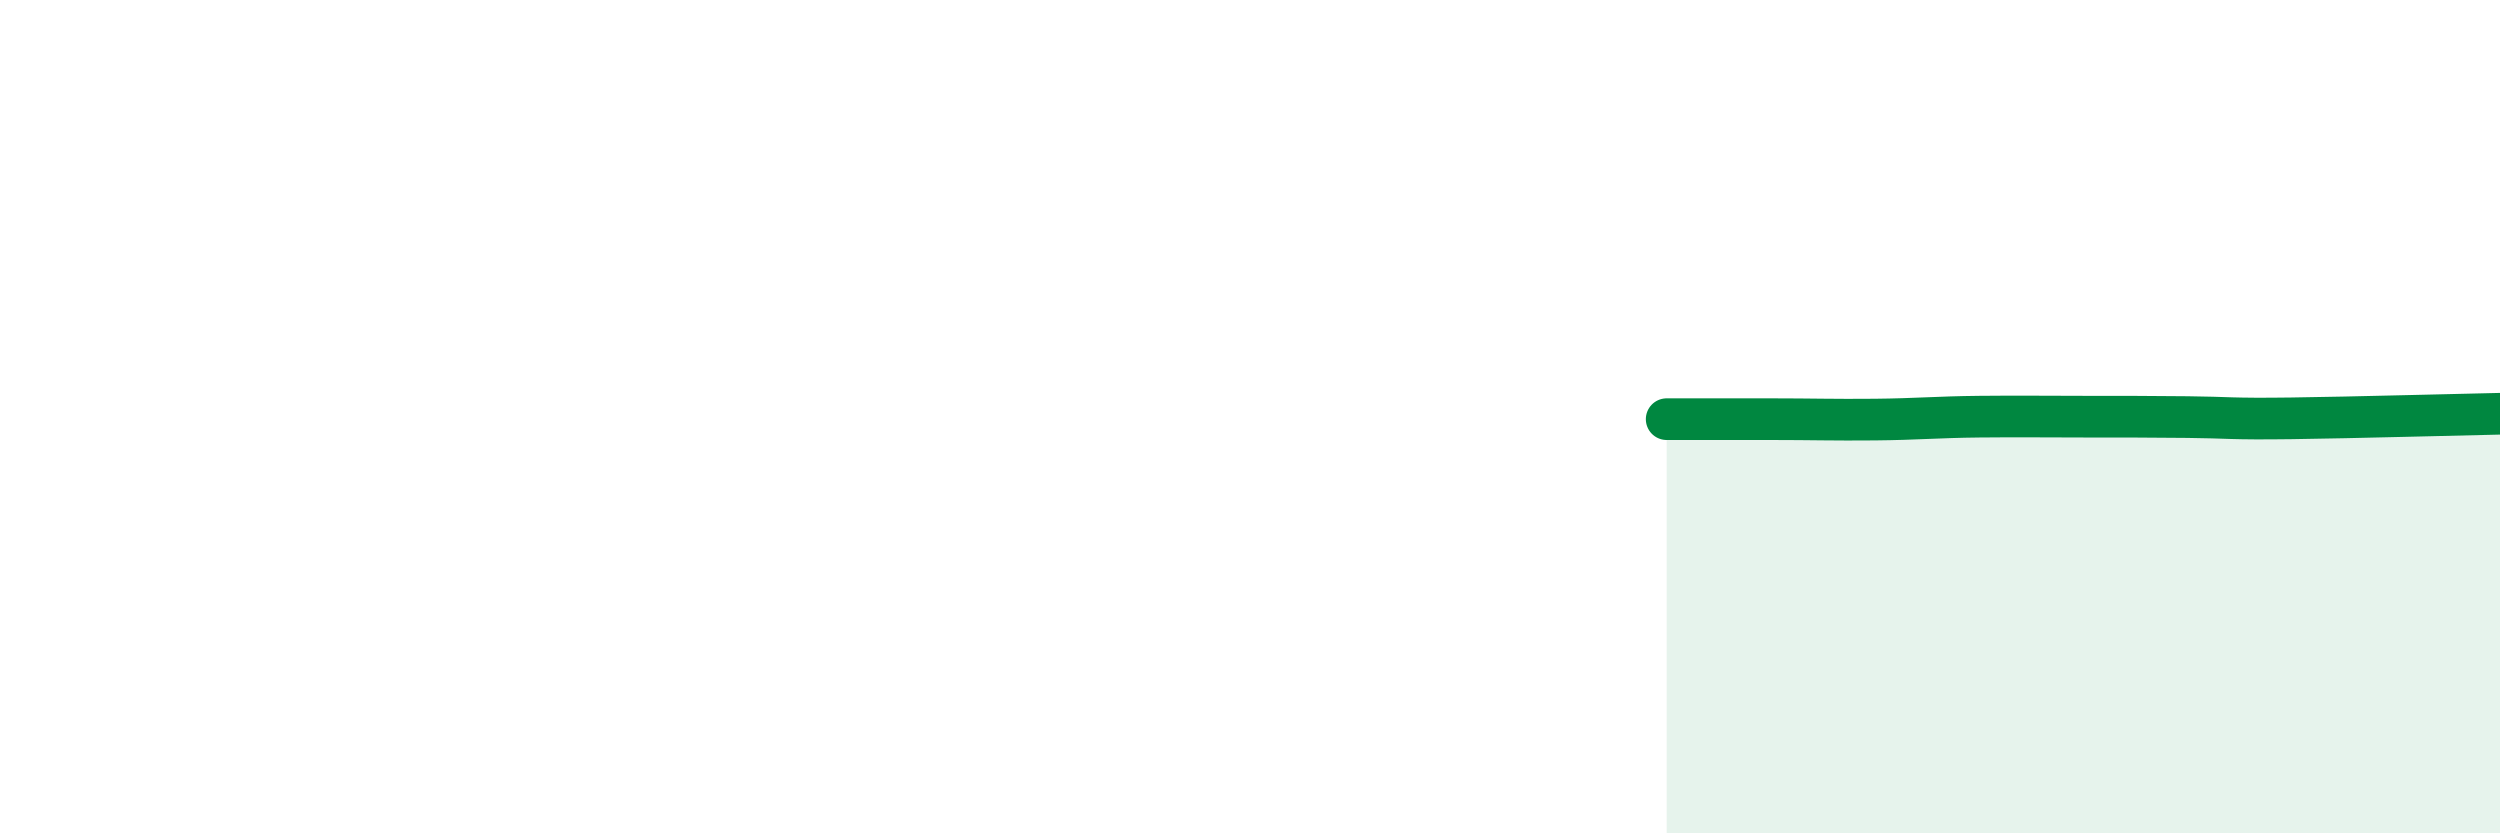 
    <svg width="60" height="20" viewBox="0 0 60 20" xmlns="http://www.w3.org/2000/svg">
      <path
        d="M 40,10.06 C 40.5,10.06 41.5,10.06 42.5,10.06 C 43.5,10.06 44,10.08 45,10.07 C 46,10.06 46.5,10.01 47.5,10 C 48.5,9.99 49,10 50,10 C 51,10 51.5,10 52.5,10.01 C 53.5,10.02 53.5,10.06 55,10.04 C 56.5,10.02 59,9.95 60,9.93L60 20L40 20Z"
        fill="#008740"
        opacity="0.1"
        stroke-linecap="round"
        stroke-linejoin="round"
      />
      <path
        d="M 40,10.06 C 40.5,10.06 41.5,10.06 42.5,10.06 C 43.5,10.06 44,10.08 45,10.07 C 46,10.06 46.5,10.01 47.5,10 C 48.5,9.99 49,10 50,10 C 51,10 51.5,10 52.5,10.01 C 53.5,10.02 53.5,10.06 55,10.04 C 56.5,10.02 59,9.95 60,9.93"
        stroke="#008740"
        stroke-width="1"
        fill="none"
        stroke-linecap="round"
        stroke-linejoin="round"
      />
    </svg>
  